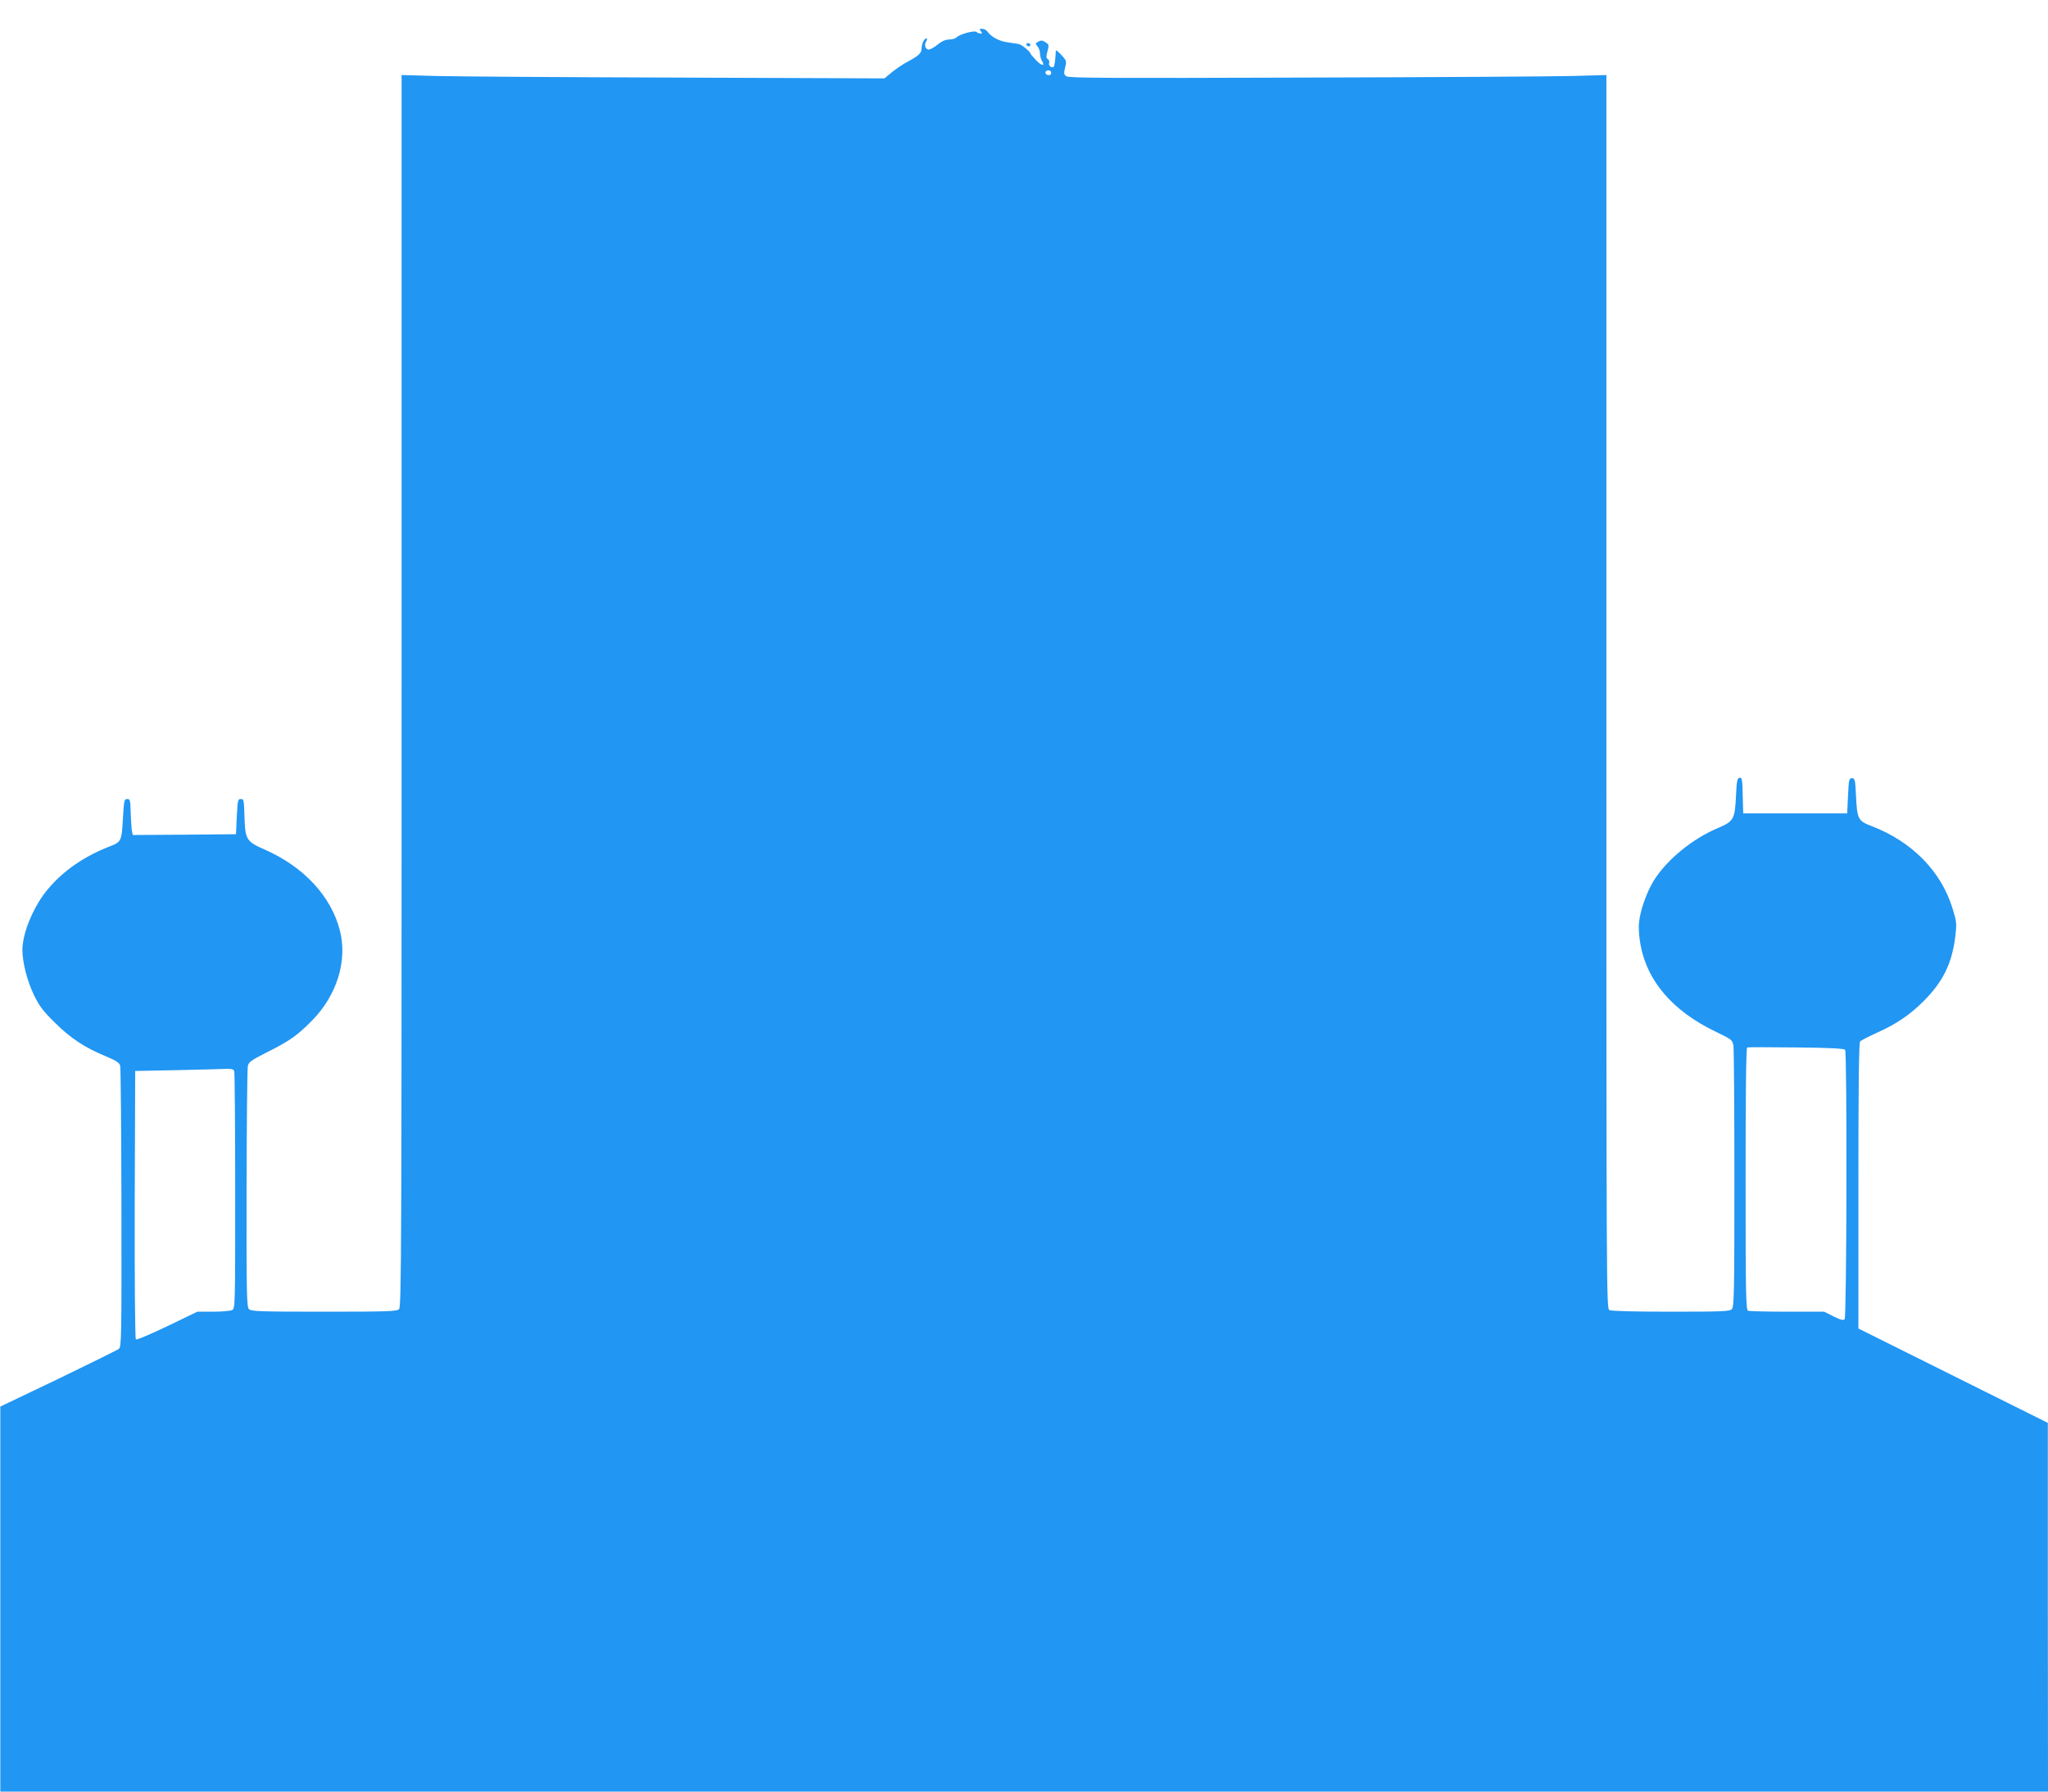 <?xml version="1.0" standalone="no"?>
<!DOCTYPE svg PUBLIC "-//W3C//DTD SVG 20010904//EN"
 "http://www.w3.org/TR/2001/REC-SVG-20010904/DTD/svg10.dtd">
<svg version="1.0" xmlns="http://www.w3.org/2000/svg"
 width="1280pt" height="1120pt" viewBox="0 0 1280 1120"
 preserveAspectRatio="xMidYMid meet">
<g transform="translate(0,1120) scale(0.1,-0.1)"
fill="#2196f3" stroke="none">
<path d="M6130 11005 c10 -12 10 -15 -2 -15 -8 0 -19 5 -24 10 -12 12 -106
-13 -126 -34 -7 -7 -28 -13 -46 -13 -21 0 -45 -10 -71 -31 -22 -18 -47 -32
-56 -32 -21 0 -31 29 -16 51 6 11 7 19 1 19 -13 0 -30 -34 -30 -63 0 -28 -17
-45 -86 -82 -29 -15 -73 -45 -99 -66 l-47 -39 -1302 5 c-715 2 -1394 7 -1508
10 l-208 6 0 -3850 c0 -3486 -1 -3851 -16 -3865 -14 -14 -70 -16 -469 -16
-399 0 -455 2 -469 16 -14 14 -16 95 -15 752 1 405 4 750 8 767 5 26 20 36
116 85 143 71 194 107 285 200 156 158 223 375 174 564 -55 215 -228 400 -474
507 -110 48 -118 62 -122 206 -3 100 -4 108 -23 108 -18 0 -20 -8 -25 -110
l-5 -110 -322 -3 -323 -2 -5 22 c-3 13 -6 64 -8 113 -2 83 -4 90 -22 90 -18 0
-20 -9 -26 -110 -9 -159 -9 -157 -90 -189 -153 -60 -282 -149 -376 -260 -90
-104 -163 -277 -163 -384 0 -78 30 -195 72 -282 34 -70 57 -101 133 -175 98
-97 185 -154 318 -209 62 -26 84 -40 88 -58 4 -13 7 -413 8 -889 1 -813 0
-867 -16 -881 -10 -8 -181 -92 -379 -188 l-362 -173 0 -1203 0 -1204 6399 0
6399 0 -1 1153 0 1152 -592 295 -592 295 0 892 c0 640 3 895 11 903 6 6 53 30
105 54 123 55 208 113 295 201 120 121 175 236 195 404 9 77 8 90 -17 170 -71
234 -254 420 -507 517 -84 32 -90 43 -97 189 -5 102 -7 110 -25 110 -18 0 -20
-8 -25 -110 l-5 -110 -325 0 -325 0 -3 113 c-2 101 -5 113 -20 110 -14 -3 -18
-20 -22 -113 -7 -146 -14 -159 -112 -201 -163 -68 -328 -205 -406 -336 -43
-73 -81 -181 -88 -255 -4 -36 0 -90 10 -143 42 -225 202 -410 462 -536 108
-52 111 -54 118 -91 3 -21 6 -397 6 -835 0 -711 -2 -798 -16 -812 -13 -14 -62
-16 -380 -16 -233 0 -372 4 -385 10 -19 11 -19 65 -19 3866 l0 3855 -207 -6
c-115 -3 -870 -8 -1678 -10 -1230 -4 -1474 -3 -1490 8 -16 12 -17 19 -8 55 10
39 9 43 -23 78 -19 20 -34 33 -35 28 -2 -51 -8 -97 -13 -101 -11 -12 -35 7
-29 23 3 9 0 20 -8 24 -11 7 -11 17 -2 50 10 38 9 42 -13 56 -18 12 -27 13
-44 4 -20 -11 -20 -13 -6 -29 9 -10 16 -30 16 -44 0 -15 5 -36 12 -47 23 -36
-2 -33 -37 4 -19 21 -35 39 -35 41 0 12 -56 58 -74 60 -12 2 -43 7 -71 11 -51
7 -99 33 -123 66 -7 10 -22 18 -34 18 -17 0 -18 -2 -8 -15z m440 -260 c0 -8
-6 -15 -14 -15 -17 0 -28 14 -19 24 12 12 33 6 33 -9z m4962 -6108 c13 -21 10
-1671 -3 -1684 -9 -9 -26 -4 -70 18 l-58 29 -230 0 c-126 0 -236 3 -245 6 -14
6 -16 87 -16 824 0 533 3 819 10 822 5 2 144 2 307 0 215 -2 300 -7 305 -15z
m-10068 -133 c3 -9 6 -346 6 -749 0 -716 0 -735 -19 -745 -11 -5 -64 -10 -119
-10 l-99 0 -188 -91 c-107 -51 -191 -87 -196 -82 -5 5 -8 377 -7 844 l3 834
260 5 c143 3 281 7 306 8 35 1 48 -2 53 -14z"/>
<path d="M6415 10920 c3 -5 10 -10 16 -10 5 0 9 5 9 10 0 6 -7 10 -16 10 -8 0
-12 -4 -9 -10z"/>
</g>
</svg>
